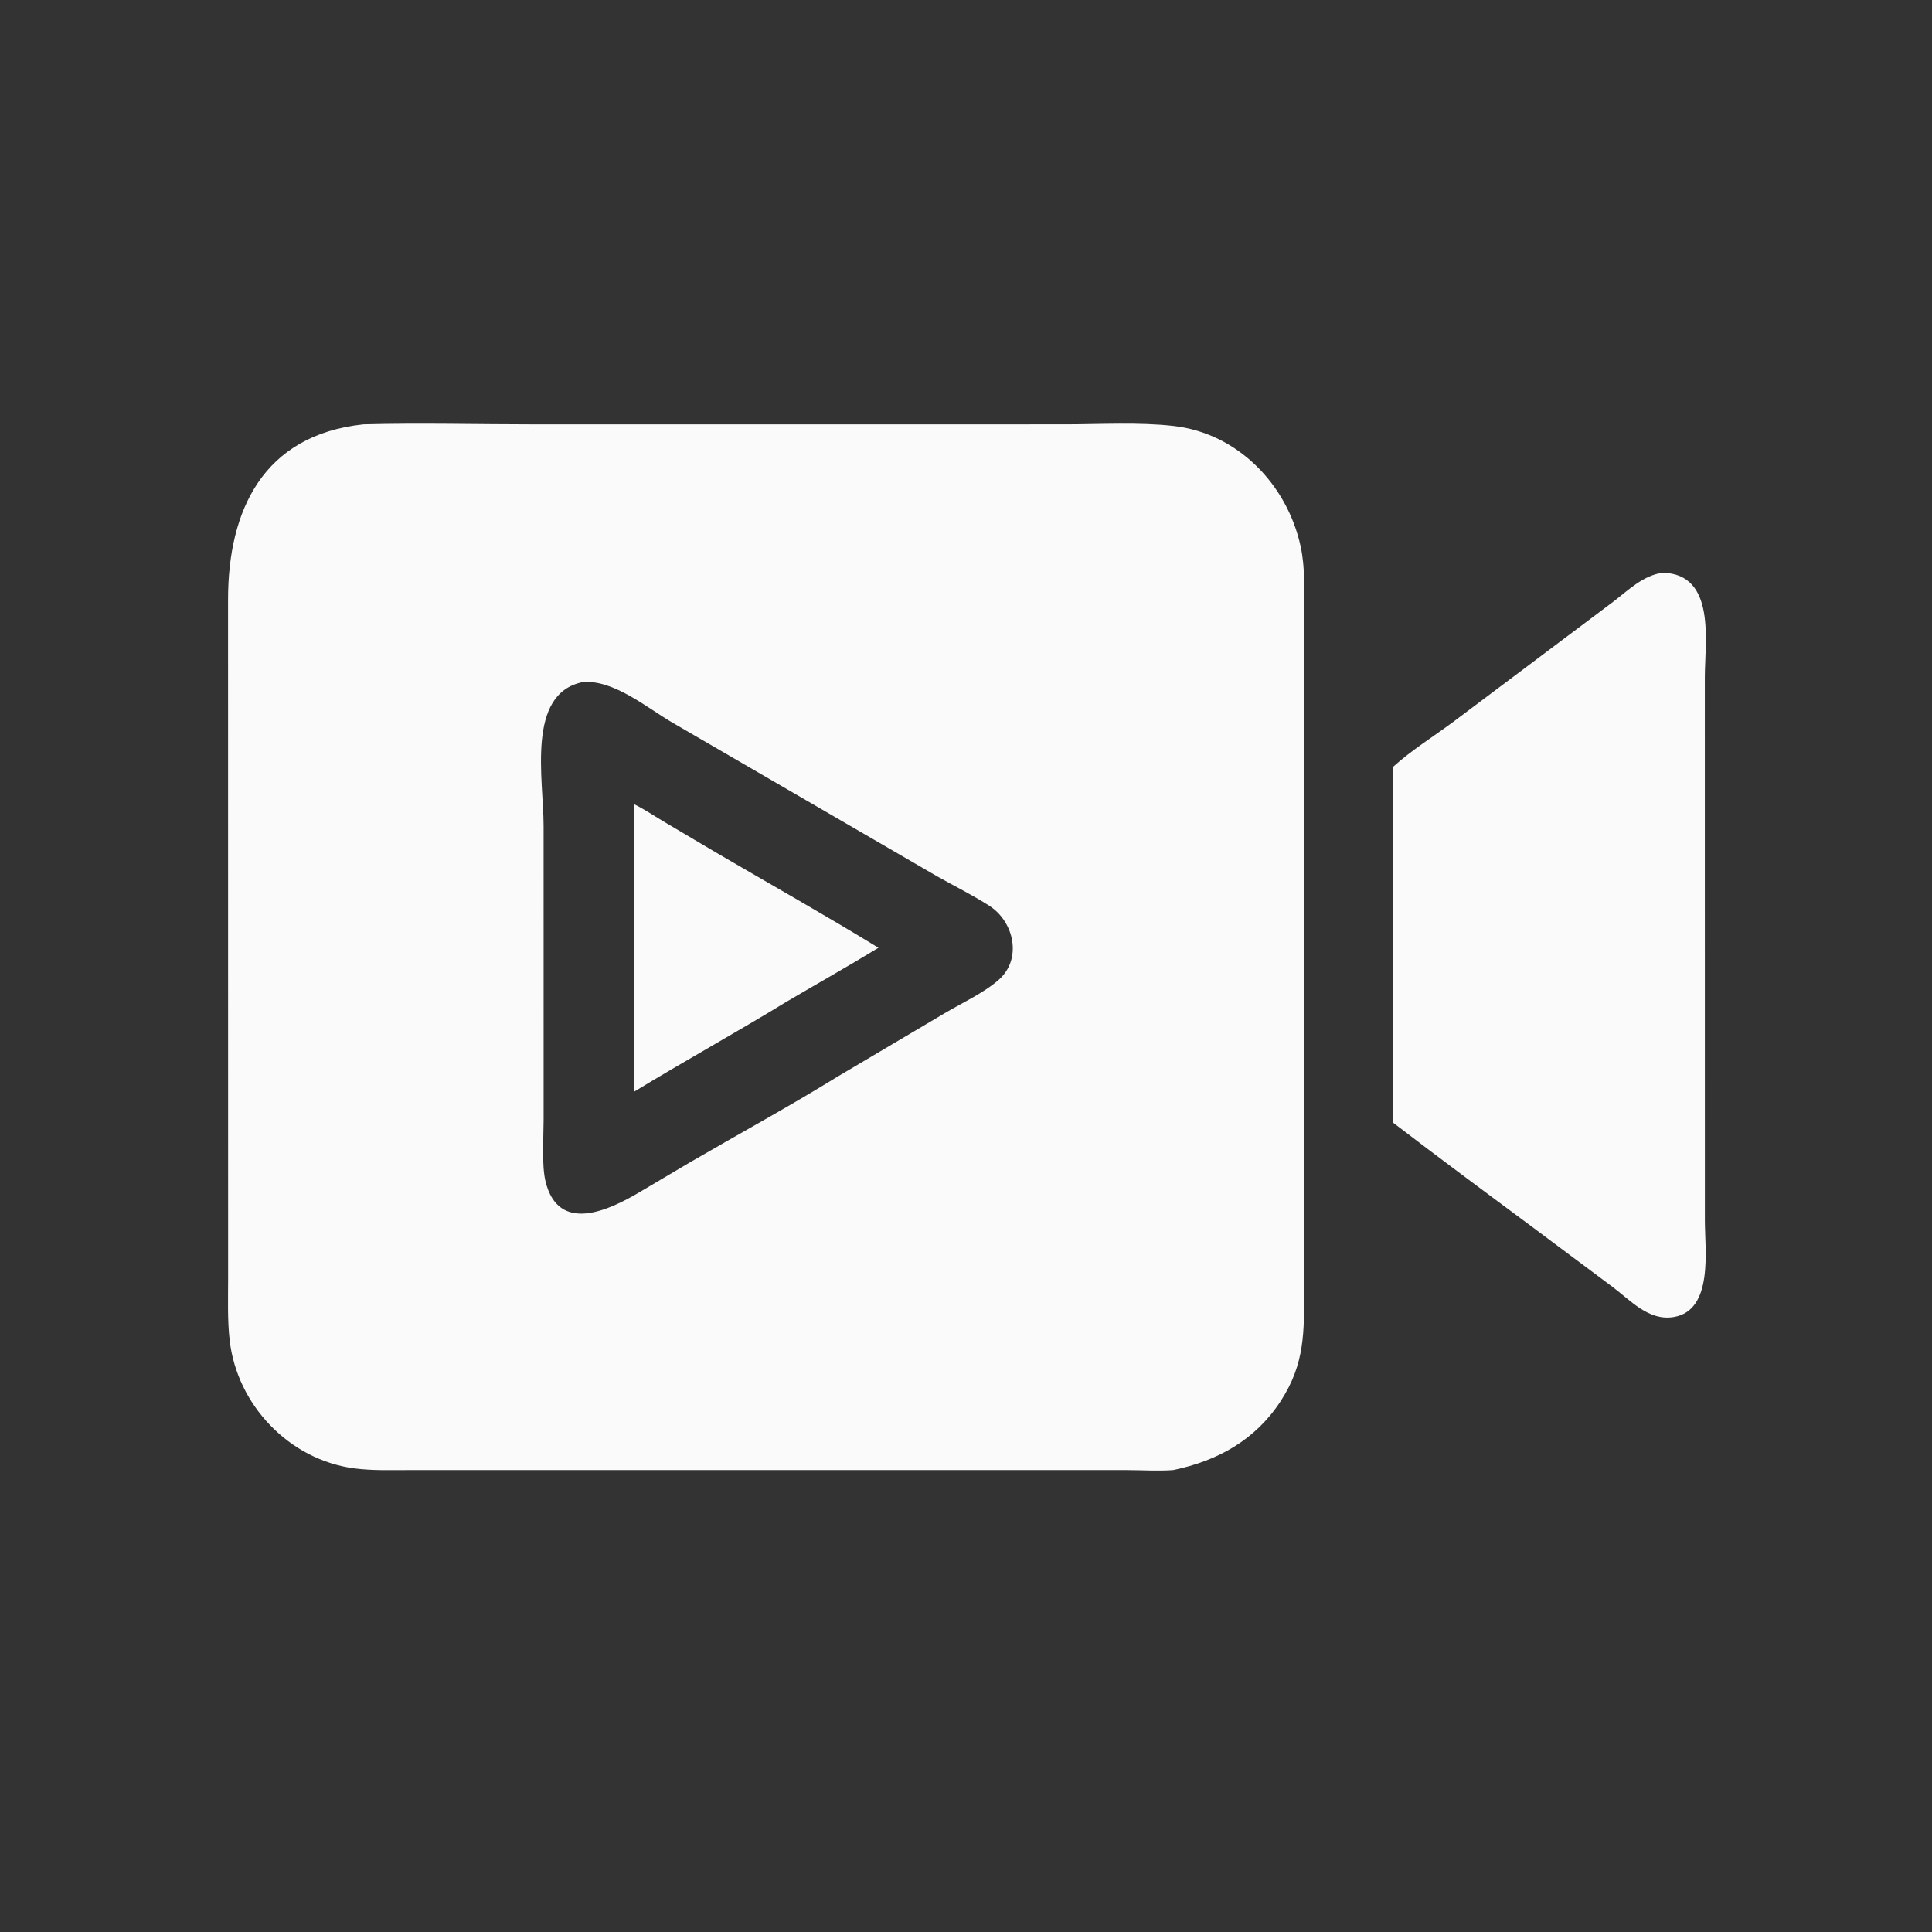 <?xml version="1.0" encoding="utf-8" ?>
<svg xmlns="http://www.w3.org/2000/svg" xmlns:xlink="http://www.w3.org/1999/xlink" width="400" height="400">
	<rect width="100%" height="100%" fill="#333333" stroke="none"/>
	<path fill="#FAFAFA" transform="scale(0.781 0.781)" d="M311.061 389.702C307.051 390.017 302.844 389.718 298.807 389.713L108.109 389.714C103.422 389.713 98.585 389.874 93.929 389.264C76.673 387.003 62.806 372.44 60.878 355.253C60.283 349.949 60.47 344.514 60.474 339.183L60.458 158.929C60.452 135.384 69.688 115.331 96.322 112.496C111.317 112.091 126.434 112.497 141.442 112.498L282.38 112.491C291.609 112.484 302.001 111.884 311.125 112.922C328.134 114.858 341.242 128.459 344.792 144.86C346.028 150.569 345.724 156.466 345.711 162.269L345.707 341.497C345.705 352.933 346.053 361.406 339.449 371.51C332.756 381.749 322.806 387.251 311.061 389.702ZM154.504 180.811C139.407 183.852 144.105 206.553 144.103 218.961L144.108 296.81C144.11 301.446 143.573 308.822 144.602 313.126C147.993 327.298 161.608 320.703 169.305 316.178L182.938 308.11C195.994 300.529 209.306 293.263 222.153 285.336L250.55 268.524C255.081 265.843 260.88 263.176 264.776 259.722C271.057 254.155 268.784 244.322 262.294 240.143C257.874 237.297 253.049 234.92 248.467 232.335L178.397 191.649C171.537 187.671 162.74 180.143 154.504 180.811Z"/>
	<path fill="#FAFAFA" transform="scale(0.781 0.781)" d="M369.286 203.296C374.142 198.9 379.975 195.277 385.236 191.369L427.664 159.511C431.675 156.444 435.576 152.528 440.776 151.829C455.018 152.171 451.938 170.268 451.94 179.56L451.953 323.604C451.955 331.344 454.292 347.393 443.67 349.144C437.054 350.235 432.247 344.72 427.436 341.122L405.386 324.66C393.311 315.712 381.213 306.744 369.286 297.602L369.286 203.296Z"/>
	<path fill="#FAFAFA" transform="scale(0.781 0.781)" d="M168.026 289.447C168.187 286.644 168.038 283.77 168.036 280.959L168.026 213.165C170.662 214.421 173.214 216.167 175.729 217.665L189.918 226.062C204.226 234.438 218.737 242.587 232.867 251.249C224.83 256.163 216.579 260.793 208.461 265.58C195.111 273.739 181.385 281.309 168.026 289.447Z"/>
</svg>
